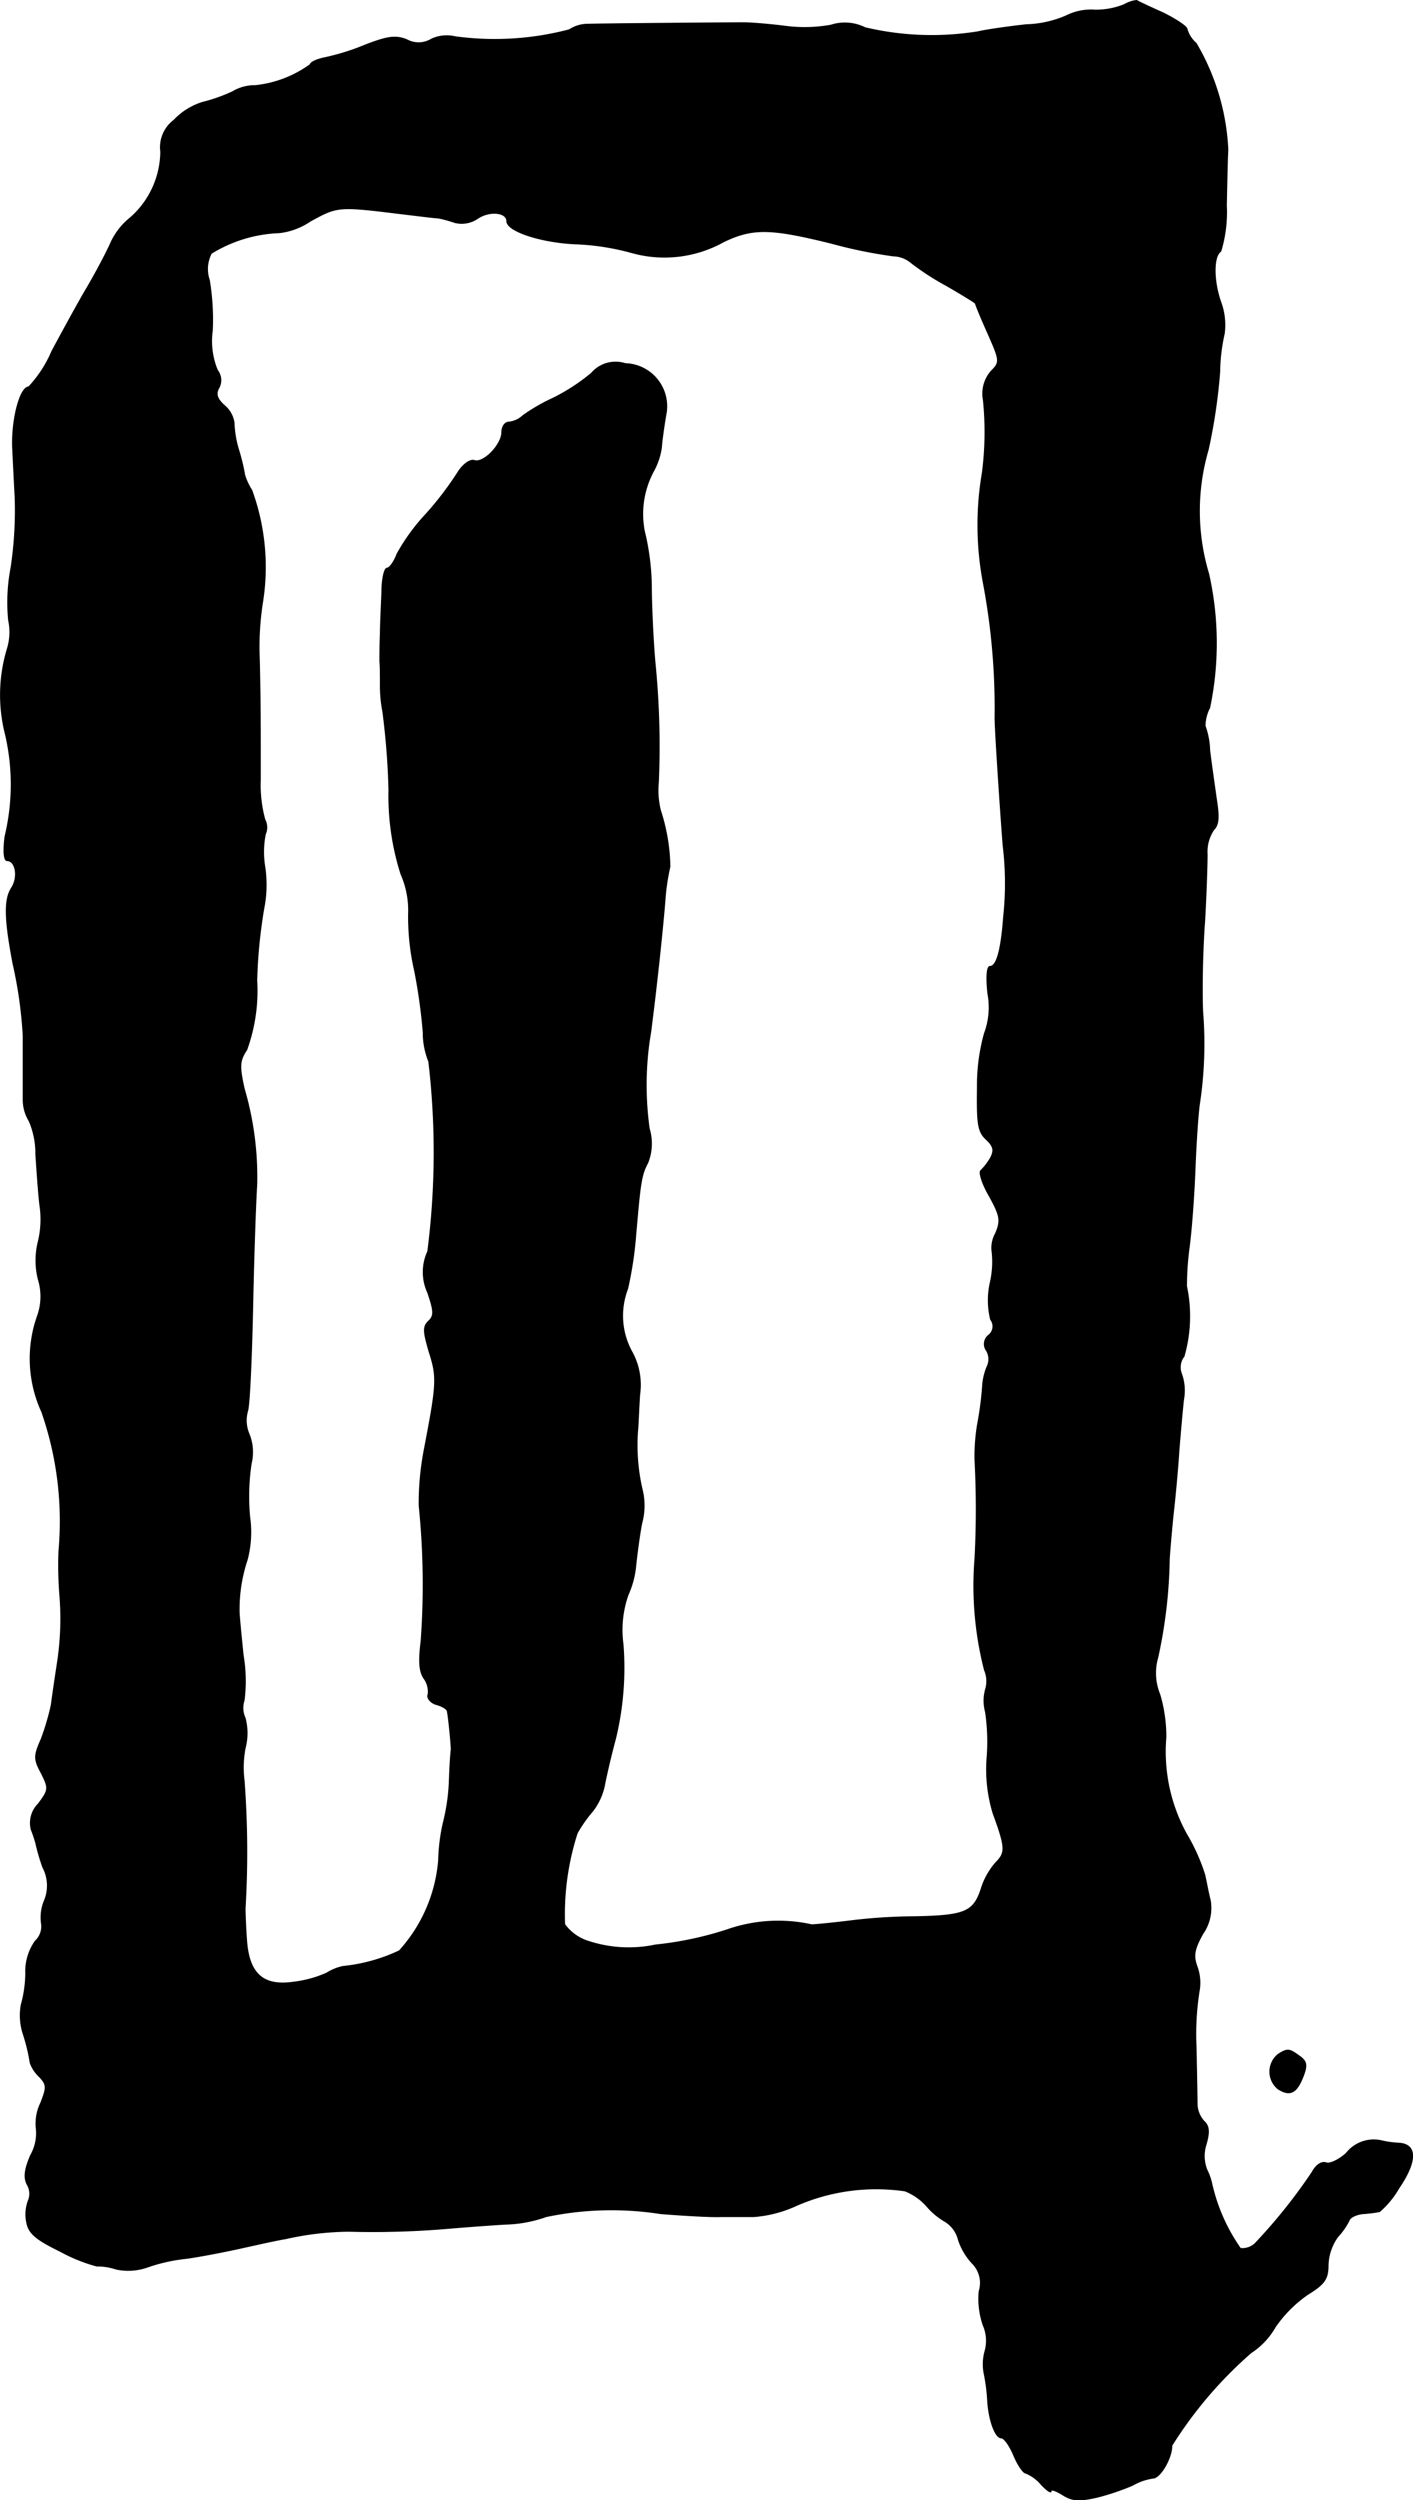 <?xml version="1.0" encoding="UTF-8"?>
<svg xmlns="http://www.w3.org/2000/svg"
     version="1.1"
     width="5.992mm"
     height="10.602mm"
     viewBox="0 0 16.986 30.053">
   <defs>
      <style type="text/css"><![CDATA[
      .a {
        stroke: #000;
        stroke-linecap: round;
        stroke-linejoin: round;
        stroke-width: 0.01px;
      }
    ]]></style>
   </defs>
   <path class="a"
         d="M13.518.053a.892.892,0,0,1-.357.067.665.665,0,0,0-.339.067,1.285,1.285,0,0,1-.485.109c-.218.024-.479.061-.581.085A3.473,3.473,0,0,1,10.399.332.543.543,0,0,0,9.987.302,1.8,1.8,0,0,1,9.436.314C9.248.29,9.024.272,8.939.272c-.188,0-1.672.012-1.872.018a.409.409,0,0,0-.224.067A3.514,3.514,0,0,1,5.474.441a.434.434,0,0,0-.291.03.292.292,0,0,1-.291.006C4.76.423,4.663.435,4.396.538a2.799,2.799,0,0,1-.503.157C3.803.714,3.73.75,3.73.774a1.362,1.362,0,0,1-.66.254.519.519,0,0,0-.273.073,1.962,1.962,0,0,1-.357.127.799.799,0,0,0-.351.218.404.404,0,0,0-.157.376,1.071,1.071,0,0,1-.363.793.825.825,0,0,0-.248.327c-.073.157-.212.412-.303.563-.091.157-.267.478-.394.715a1.469,1.469,0,0,1-.279.43c-.103,0-.206.382-.194.727.006.115.018.382.03.594a4.627,4.627,0,0,1-.048.848,2.222,2.222,0,0,0-.03.636.684.684,0,0,1-.012.333A1.916,1.916,0,0,0,.066,8.83a2.664,2.664,0,0,1-.006,1.224c-.024.182-.012.291.024.291.103,0,.139.194.055.327-.091.139-.085.376.018.915a5.158,5.158,0,0,1,.121.86v.769a.493.493,0,0,0,.073.26.982.982,0,0,1,.079.4c.012.176.03.448.048.606a1.132,1.132,0,0,1-.018.442.933.933,0,0,0,0,.454.696.696,0,0,1-.006.43,1.535,1.535,0,0,0,.048,1.163,3.998,3.998,0,0,1,.206,1.672,4.508,4.508,0,0,0,.012.545,3.47,3.47,0,0,1-.024.757c-.03.2-.067.442-.079.545a2.99,2.99,0,0,1-.121.412c-.091.206-.091.242,0,.412.091.182.091.2-.036.369a.326.326,0,0,0-.085.309,1.613,1.613,0,0,1,.055.164,2.487,2.487,0,0,0,.085.291.466.466,0,0,1,.018.4.527.527,0,0,0-.036.267.239.239,0,0,1-.073.218.627.627,0,0,0-.115.388,1.471,1.471,0,0,1-.055.382.73.73,0,0,0,.03.363,2.263,2.263,0,0,1,.079.333.421.421,0,0,0,.109.164c.091.097.091.127.018.315a.561.561,0,0,0-.055.303.534.534,0,0,1-.067.327c-.073.17-.085.267-.042.351a.215.215,0,0,1,.012.2.481.481,0,0,0-.018.254c.024.133.109.206.406.351a1.976,1.976,0,0,0,.436.176.678.678,0,0,1,.23.036.695.695,0,0,0,.382-.024,2.054,2.054,0,0,1,.46-.103c.139-.018.43-.073.648-.121s.46-.103.545-.115a3.591,3.591,0,0,1,.757-.091,10.779,10.779,0,0,0,1.151-.03c.2-.018.527-.042.733-.055a1.573,1.573,0,0,0,.497-.091,3.806,3.806,0,0,1,1.375-.036c.303.024.63.042.727.036h.394a1.491,1.491,0,0,0,.485-.121,2.39,2.39,0,0,1,1.333-.188.682.682,0,0,1,.26.182.85.85,0,0,0,.206.176.359.359,0,0,1,.176.23.769.769,0,0,0,.164.279.333.333,0,0,1,.085.339.986.986,0,0,0,.048.406.465.465,0,0,1,.024.309.59.59,0,0,0-.012.273,2.299,2.299,0,0,1,.042.321c.012.236.091.454.164.454.036,0,.103.097.151.212s.115.212.145.212a.478.478,0,0,1,.182.133c.067.073.121.109.121.085,0-.03.061-.006.139.042.115.073.194.079.412.03a2.946,2.946,0,0,0,.43-.145.68.68,0,0,1,.242-.085c.091,0,.23-.242.23-.394a4.984,4.984,0,0,1,.951-1.114.901.901,0,0,0,.291-.309,1.521,1.521,0,0,1,.394-.394c.206-.127.242-.188.242-.357a.612.612,0,0,1,.115-.333.857.857,0,0,0,.139-.2c.012-.036.091-.073.17-.079a1.605,1.605,0,0,0,.194-.024,1.081,1.081,0,0,0,.23-.279c.224-.327.224-.533,0-.545a1.16,1.16,0,0,1-.212-.03.421.421,0,0,0-.418.151c-.085.079-.2.133-.242.115-.055-.018-.121.024-.17.115a6.484,6.484,0,0,1-.666.836.222.222,0,0,1-.194.079,2.181,2.181,0,0,1-.345-.781.728.728,0,0,0-.061-.17.455.455,0,0,1-.006-.303c.042-.145.036-.218-.024-.273a.319.319,0,0,1-.085-.212c0-.073-.006-.382-.012-.678a3.284,3.284,0,0,1,.036-.672.567.567,0,0,0-.024-.297c-.048-.133-.036-.206.067-.394a.542.542,0,0,0,.091-.406c-.024-.091-.048-.23-.067-.309a2.333,2.333,0,0,0-.218-.485,2.049,2.049,0,0,1-.248-1.163,1.793,1.793,0,0,0-.073-.515.676.676,0,0,1-.024-.448A5.972,5.972,0,0,0,14.057,18.733c.012-.17.036-.442.055-.606.018-.17.048-.478.061-.697.018-.218.042-.491.055-.606a.602.602,0,0,0-.024-.309.214.214,0,0,1,.03-.212,1.75,1.75,0,0,0,.03-.842,3.466,3.466,0,0,1,.03-.454c.03-.218.061-.654.073-.969s.036-.672.055-.787a4.831,4.831,0,0,0,.036-1.09c-.012-.285,0-.775.024-1.09.018-.315.03-.678.03-.8a.471.471,0,0,1,.079-.297c.061-.061.067-.151.03-.382-.024-.17-.061-.43-.079-.575a.901.901,0,0,0-.055-.291.475.475,0,0,1,.055-.218,3.804,3.804,0,0,0-.012-1.611,2.616,2.616,0,0,1-.006-1.49,6.777,6.777,0,0,0,.139-.939,2.199,2.199,0,0,1,.055-.46.798.798,0,0,0-.042-.376c-.091-.26-.091-.551,0-.612a1.618,1.618,0,0,0,.067-.551c.006-.285.012-.581.018-.666a2.768,2.768,0,0,0-.382-1.284.352.352,0,0,1-.109-.17c0-.03-.127-.115-.285-.194-.164-.073-.303-.139-.321-.151A.381.381,0,0,0,13.518.053ZM4.851,2.573c.2.024.394.048.424.048a1.729,1.729,0,0,1,.194.054A.342.342,0,0,0,5.747,2.622c.139-.091.345-.073.345.036,0,.121.412.254.818.273a2.949,2.949,0,0,1,.697.109,1.461,1.461,0,0,0,1.09-.133c.351-.17.569-.164,1.302.018a5.716,5.716,0,0,0,.739.151.348.348,0,0,1,.212.079,3.129,3.129,0,0,0,.43.279c.188.109.345.206.345.212,0,.012.067.176.151.363.145.327.145.345.042.448a.411.411,0,0,0-.097.351,3.815,3.815,0,0,1-.012.872A3.742,3.742,0,0,0,11.822,7.013a8.086,8.086,0,0,1,.139,1.617c0,.115.048.884.097,1.532a3.719,3.719,0,0,1,.006.86c-.03.406-.085.594-.164.594-.036,0-.048.127-.024.333a.888.888,0,0,1-.042.472,2.348,2.348,0,0,0-.085.648c-.006.436.006.533.103.624.091.085.103.133.055.224a.694.694,0,0,1-.115.151c-.03.018.012.157.097.303.133.242.145.297.079.454a.355.355,0,0,0-.042.224,1.118,1.118,0,0,1-.024.376.976.976,0,0,0,.006.436.134.134,0,0,1-.024.188.135.135,0,0,0-.024.188.203.203,0,0,1,.012.176.708.708,0,0,0-.061.254,4.035,4.035,0,0,1-.061.46,2.336,2.336,0,0,0-.03.424,11.399,11.399,0,0,1,0,1.181,4.086,4.086,0,0,0,.115,1.345.334.334,0,0,1,.012.23.519.519,0,0,0,0,.273,2.418,2.418,0,0,1,.018.551,1.823,1.823,0,0,0,.073.666c.151.412.151.472.036.588a.874.874,0,0,0-.182.327c-.091.273-.2.315-.793.327a6.688,6.688,0,0,0-.818.055c-.2.024-.388.042-.424.042a1.861,1.861,0,0,0-1.018.061,4.134,4.134,0,0,1-.86.182,1.554,1.554,0,0,1-.8-.042.557.557,0,0,1-.291-.206,3.175,3.175,0,0,1,.151-1.096,1.627,1.627,0,0,1,.188-.267.765.765,0,0,0,.145-.333c.024-.121.079-.357.127-.533a3.629,3.629,0,0,0,.091-1.139,1.265,1.265,0,0,1,.061-.594,1.092,1.092,0,0,0,.091-.339c.012-.121.042-.357.073-.521a.796.796,0,0,0,.006-.4,2.354,2.354,0,0,1-.055-.721c.006-.048.012-.242.024-.424a.822.822,0,0,0-.097-.521.9.9,0,0,1-.048-.751,4.483,4.483,0,0,0,.097-.636c.055-.642.067-.733.145-.878a.628.628,0,0,0,.018-.412,3.772,3.772,0,0,1,.018-1.163c.073-.569.139-1.193.17-1.563a2.661,2.661,0,0,1,.061-.424,2.314,2.314,0,0,0-.115-.678,1.008,1.008,0,0,1-.024-.333A10.13,10.13,0,0,0,7.879,8.012c-.018-.17-.042-.575-.048-.909a2.96,2.96,0,0,0-.085-.721,1.084,1.084,0,0,1,.115-.727.838.838,0,0,0,.091-.279c.006-.085.03-.26.055-.4a.513.513,0,0,0-.491-.606.381.381,0,0,0-.406.115,2.36,2.36,0,0,1-.454.297,2.252,2.252,0,0,0-.369.212.291.291,0,0,1-.17.079c-.048,0-.085.055-.085.121,0,.151-.224.382-.333.339-.048-.012-.127.042-.188.133a3.883,3.883,0,0,1-.43.557,2.39,2.39,0,0,0-.309.436c-.036.097-.091.17-.121.17s-.061.127-.061.285c-.006.164-.018.388-.018.503-.006.115-.006.267-.006.333.006.067.006.188.006.273a1.659,1.659,0,0,0,.03.333,8.979,8.979,0,0,1,.073.939,3.097,3.097,0,0,0,.145,1.012,1.08,1.08,0,0,1,.091.478,2.907,2.907,0,0,0,.073.684,6.609,6.609,0,0,1,.103.739.93.93,0,0,0,.067.351,9.31,9.31,0,0,1-.012,2.283.593.593,0,0,0,0,.497c.073.218.079.273.012.339-.073.067-.067.127.006.376.097.303.091.382-.061,1.175a3.457,3.457,0,0,0-.061.666,9.347,9.347,0,0,1,.024,1.629c-.03.242-.024.369.036.454a.265.265,0,0,1,.048.188c-.018.042.024.097.091.121.073.018.133.055.139.079.018.085.048.406.048.466-.006.03-.018.212-.024.4a2.43,2.43,0,0,1-.073.485,2.298,2.298,0,0,0-.055.448,1.839,1.839,0,0,1-.472,1.084,2.063,2.063,0,0,1-.678.188.606.606,0,0,0-.194.079,1.345,1.345,0,0,1-.394.109c-.369.055-.539-.097-.569-.497-.012-.164-.018-.339-.018-.388a11.532,11.532,0,0,0-.012-1.538,1.234,1.234,0,0,1,.012-.388.714.714,0,0,0,0-.363.286.286,0,0,1-.012-.212,1.854,1.854,0,0,0-.012-.545c-.024-.242-.048-.478-.048-.527a1.886,1.886,0,0,1,.097-.618,1.298,1.298,0,0,0,.03-.515,2.663,2.663,0,0,1,.018-.642.585.585,0,0,0-.024-.351.413.413,0,0,1-.018-.285c.024-.091.048-.666.061-1.284s.036-1.26.048-1.429a3.78,3.78,0,0,0-.151-1.157c-.061-.273-.055-.339.03-.466a2.089,2.089,0,0,0,.121-.836,6.086,6.086,0,0,1,.085-.866,1.463,1.463,0,0,0,.012-.497,1.098,1.098,0,0,1,.006-.394.2.2,0,0,0-.006-.176A1.579,1.579,0,0,1,3.13,9.369c0-.709,0-.927-.012-1.448a3.438,3.438,0,0,1,.036-.666,2.701,2.701,0,0,0-.127-1.363.742.742,0,0,1-.085-.182,2.391,2.391,0,0,0-.073-.303,1.265,1.265,0,0,1-.055-.327.33.33,0,0,0-.109-.2c-.097-.085-.115-.145-.073-.218a.195.195,0,0,0-.018-.212.91.91,0,0,1-.061-.478,2.916,2.916,0,0,0-.036-.606.406.406,0,0,1,.024-.321,1.667,1.667,0,0,1,.818-.248A.831.831,0,0,0,3.73,2.658C4.063,2.476,4.063,2.476,4.851,2.573Z"/>
   <path class="a"
         d="M15.365,24.693a.268.268,0,0,0,0,.418c.145.091.224.048.303-.157.048-.127.042-.176-.042-.236C15.499,24.626,15.48,24.62,15.365,24.693Z"/>
</svg>
